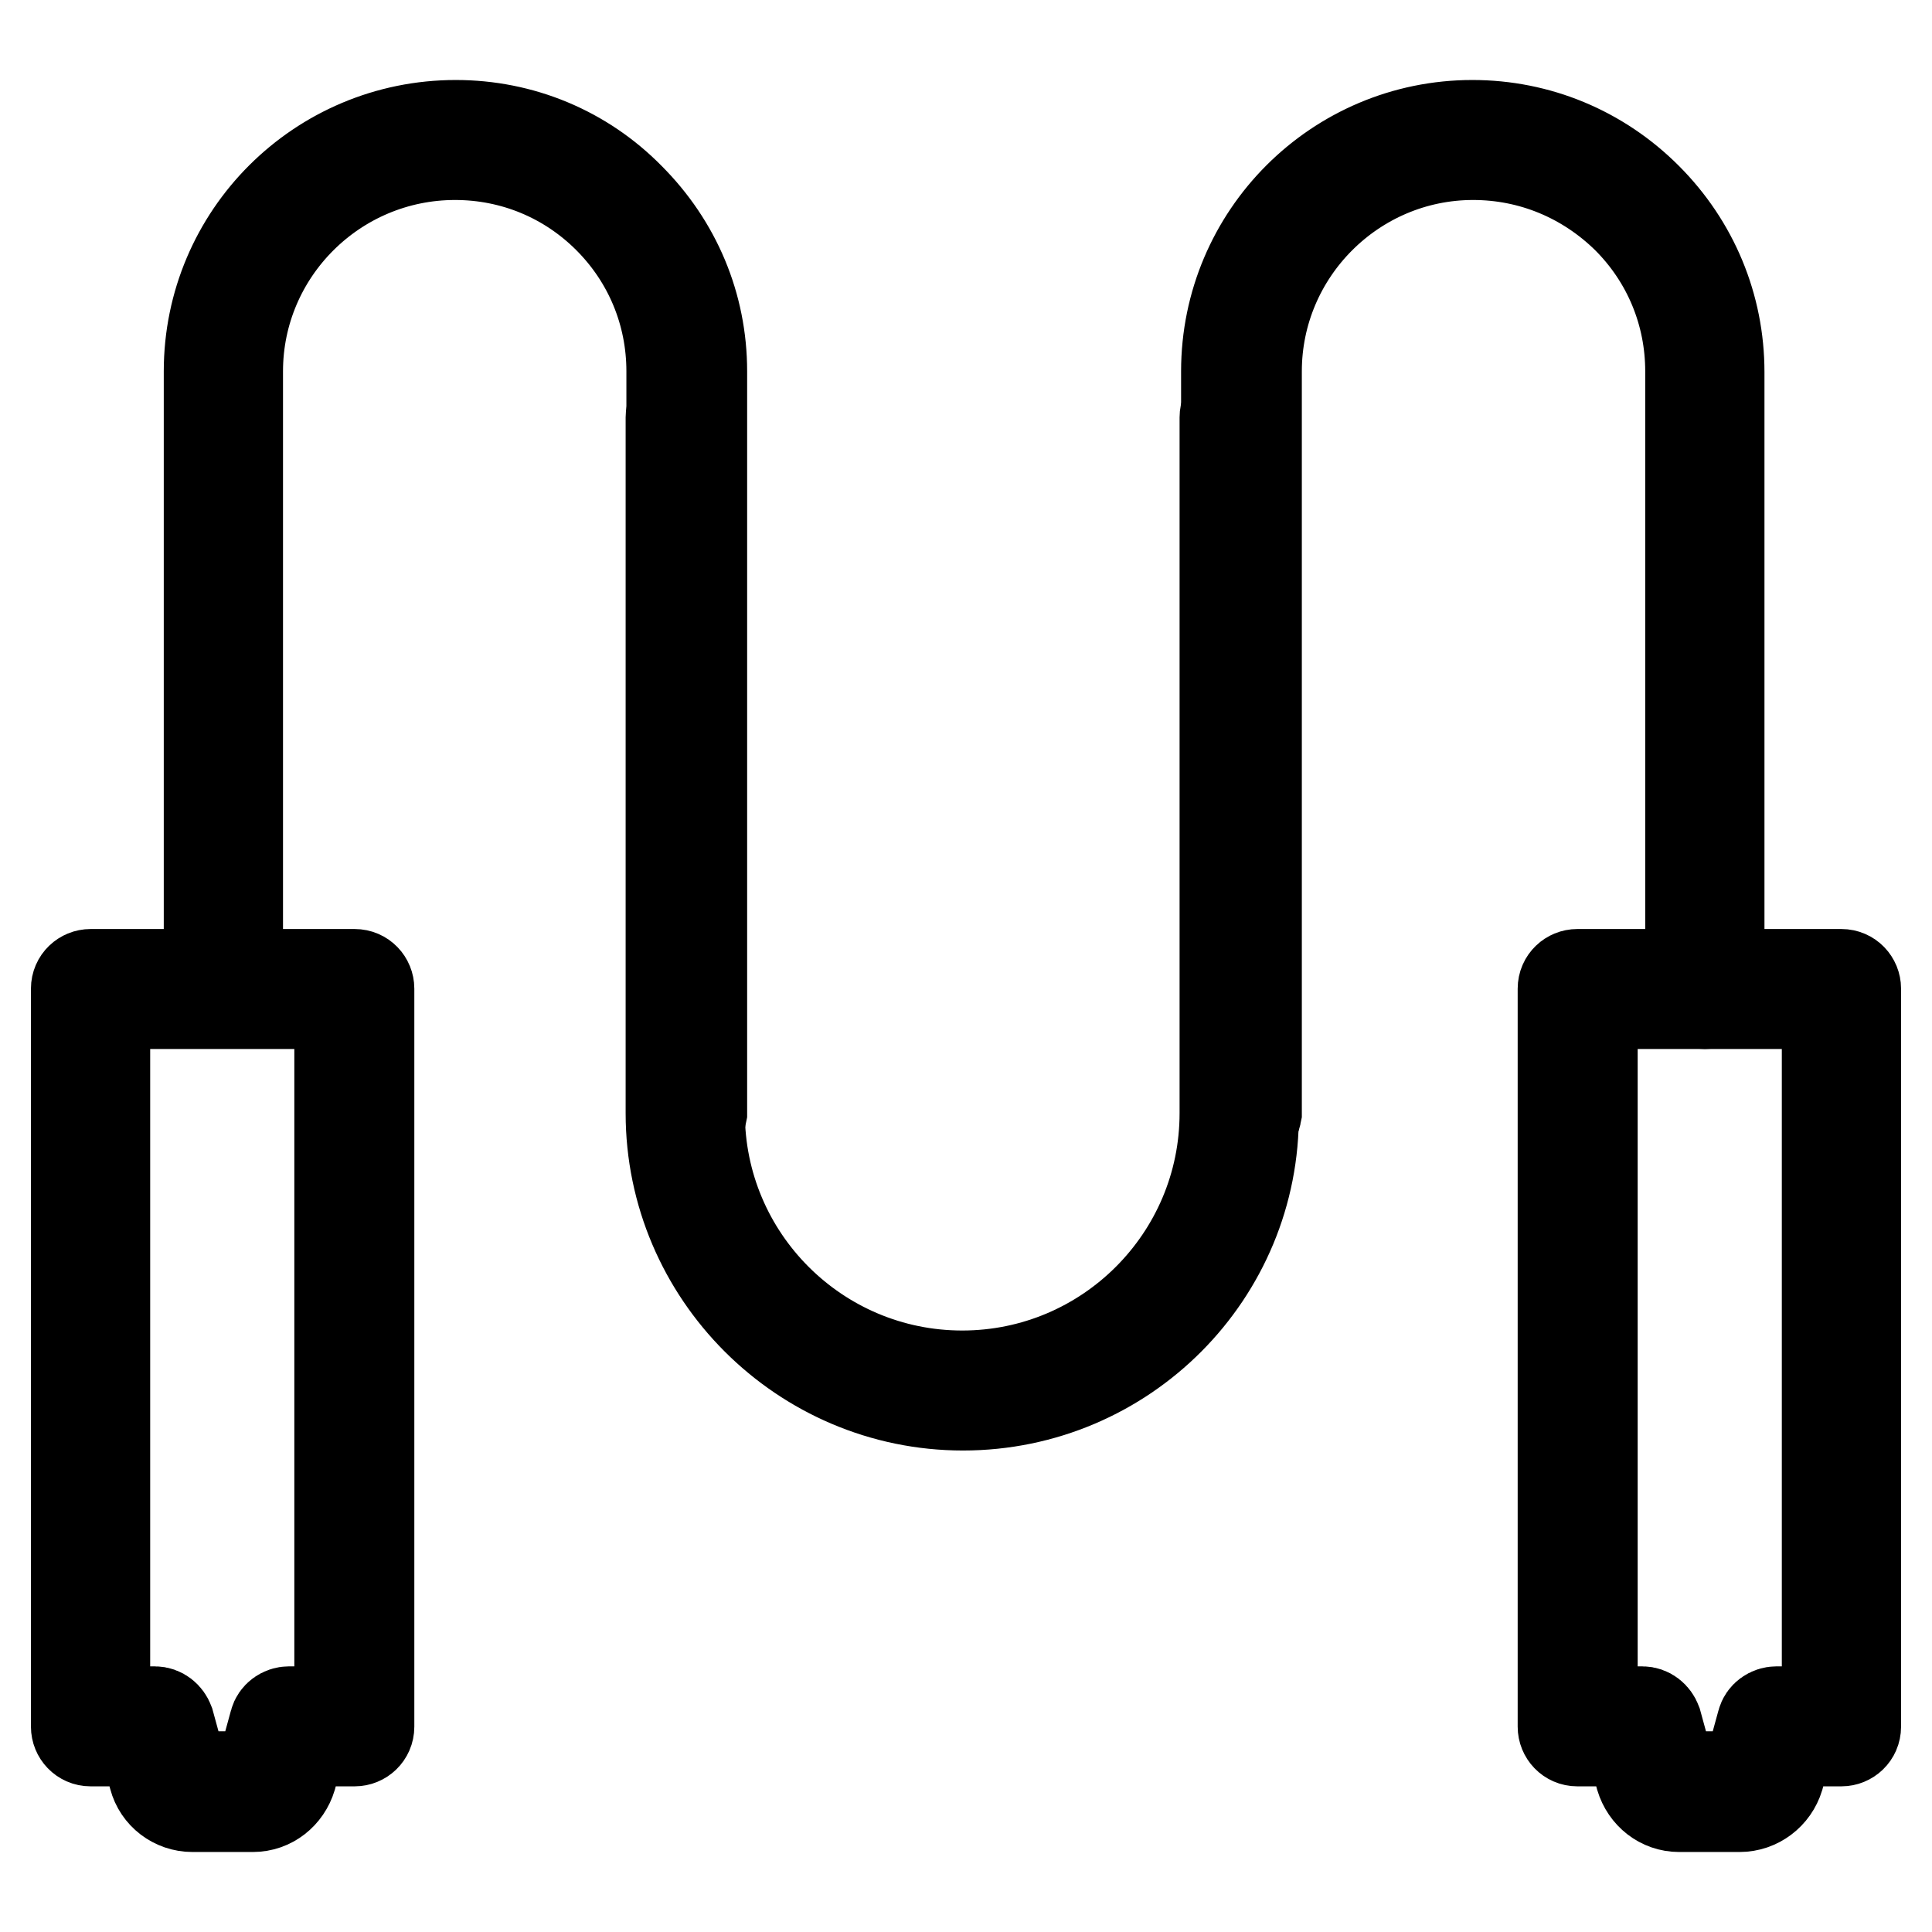 <?xml version="1.0" encoding="utf-8"?>
<!-- Svg Vector Icons : http://www.onlinewebfonts.com/icon -->
<!DOCTYPE svg PUBLIC "-//W3C//DTD SVG 1.1//EN" "http://www.w3.org/Graphics/SVG/1.1/DTD/svg11.dtd">
<svg version="1.1" xmlns="http://www.w3.org/2000/svg" xmlns:xlink="http://www.w3.org/1999/xlink" x="0px" y="0px" viewBox="0 0 256 256" enable-background="new 0 0 256 256" xml:space="preserve">
<g> <path stroke-width="12" fill-opacity="0" stroke="#000000"  d="M33.5,239.4h-8c-2.4,0-4.5-1.6-5.1-3.9l-1.3-4.8h-7.1c-1.1,0-1.9-0.9-1.9-1.9V131c0-1.1,0.9-1.9,1.9-1.9h35 c1.1,0,1.9,0.9,1.9,1.9v97.8c0,1.1-0.9,1.9-1.9,1.9h-7.1l-1.3,4.8C37.9,237.8,35.9,239.4,33.5,239.4z M13.9,226.8h6.6 c0.9,0,1.6,0.6,1.9,1.4l1.7,6.2c0.2,0.6,0.7,1,1.3,1h8c0.6,0,1.2-0.4,1.3-1l1.7-6.2c0.2-0.8,1-1.4,1.9-1.4H45V133H13.9V226.8 L13.9,226.8z M230.5,239.4h-8c-2.4,0-4.4-1.6-5.1-3.9l-1.3-4.8H209c-1.1,0-1.9-0.9-1.9-1.9V131c0-1.1,0.9-1.9,1.9-1.9h35 c1.1,0,1.9,0.9,1.9,1.9v97.8c0,1.1-0.9,1.9-1.9,1.9H237l-1.3,4.8C235,237.8,232.9,239.4,230.5,239.4z M211,226.8h6.6 c0.9,0,1.6,0.6,1.9,1.4l1.7,6.2c0.2,0.6,0.7,1,1.3,1h8c0.6,0,1.2-0.4,1.3-1l1.7-6.2c0.2-0.8,1-1.4,1.9-1.4h6.7V133H211V226.8 L211,226.8z"/> <path stroke-width="12" fill-opacity="0" stroke="#000000"  d="M90.9,149.4c-1.1,0-1.9-0.9-1.9-1.9V49.2c0-7.7-3-14.9-8.4-20.3s-12.6-8.4-20.3-8.4 c-15.9,0-28.8,12.9-28.8,28.7V131c0,1.1-0.9,1.9-1.9,1.9c-1.1,0-1.9-0.9-1.9-1.9V49.2c0-18,14.6-32.6,32.7-32.6 c8.7,0,16.9,3.4,23,9.6c6.2,6.2,9.6,14.3,9.6,23v98.3C92.8,148.6,91.9,149.4,90.9,149.4z M164.4,149.4c-1.1,0-1.9-0.9-1.9-1.9V49.2 c0-18,14.6-32.6,32.6-32.6c8.7,0,16.9,3.4,23.1,9.6c6.2,6.2,9.6,14.4,9.6,23.1v81.8c0,1.1-0.9,1.9-1.9,1.9s-1.9-0.9-1.9-1.9V49.2 c0-7.7-3-14.9-8.4-20.3c-5.5-5.4-12.7-8.4-20.4-8.4c-15.8,0-28.7,12.9-28.7,28.7v98.3C166.3,148.6,165.5,149.4,164.4,149.4z"/> <path stroke-width="12" fill-opacity="0" stroke="#000000"  d="M127.6,186.2c-21.3,0-38.7-17.4-38.7-38.7V55.3c0-1.1,0.9-1.9,1.9-1.9c1.1,0,1.9,0.9,1.9,1.9v92.2 c0,19.2,15.6,34.8,34.8,34.8c19.2,0,34.8-15.6,34.8-34.8V55.3c0-1.1,0.9-1.9,1.9-1.9c1.1,0,1.9,0.9,1.9,1.9v92.2 C166.3,168.8,149,186.2,127.6,186.2z"/></g>
</svg>